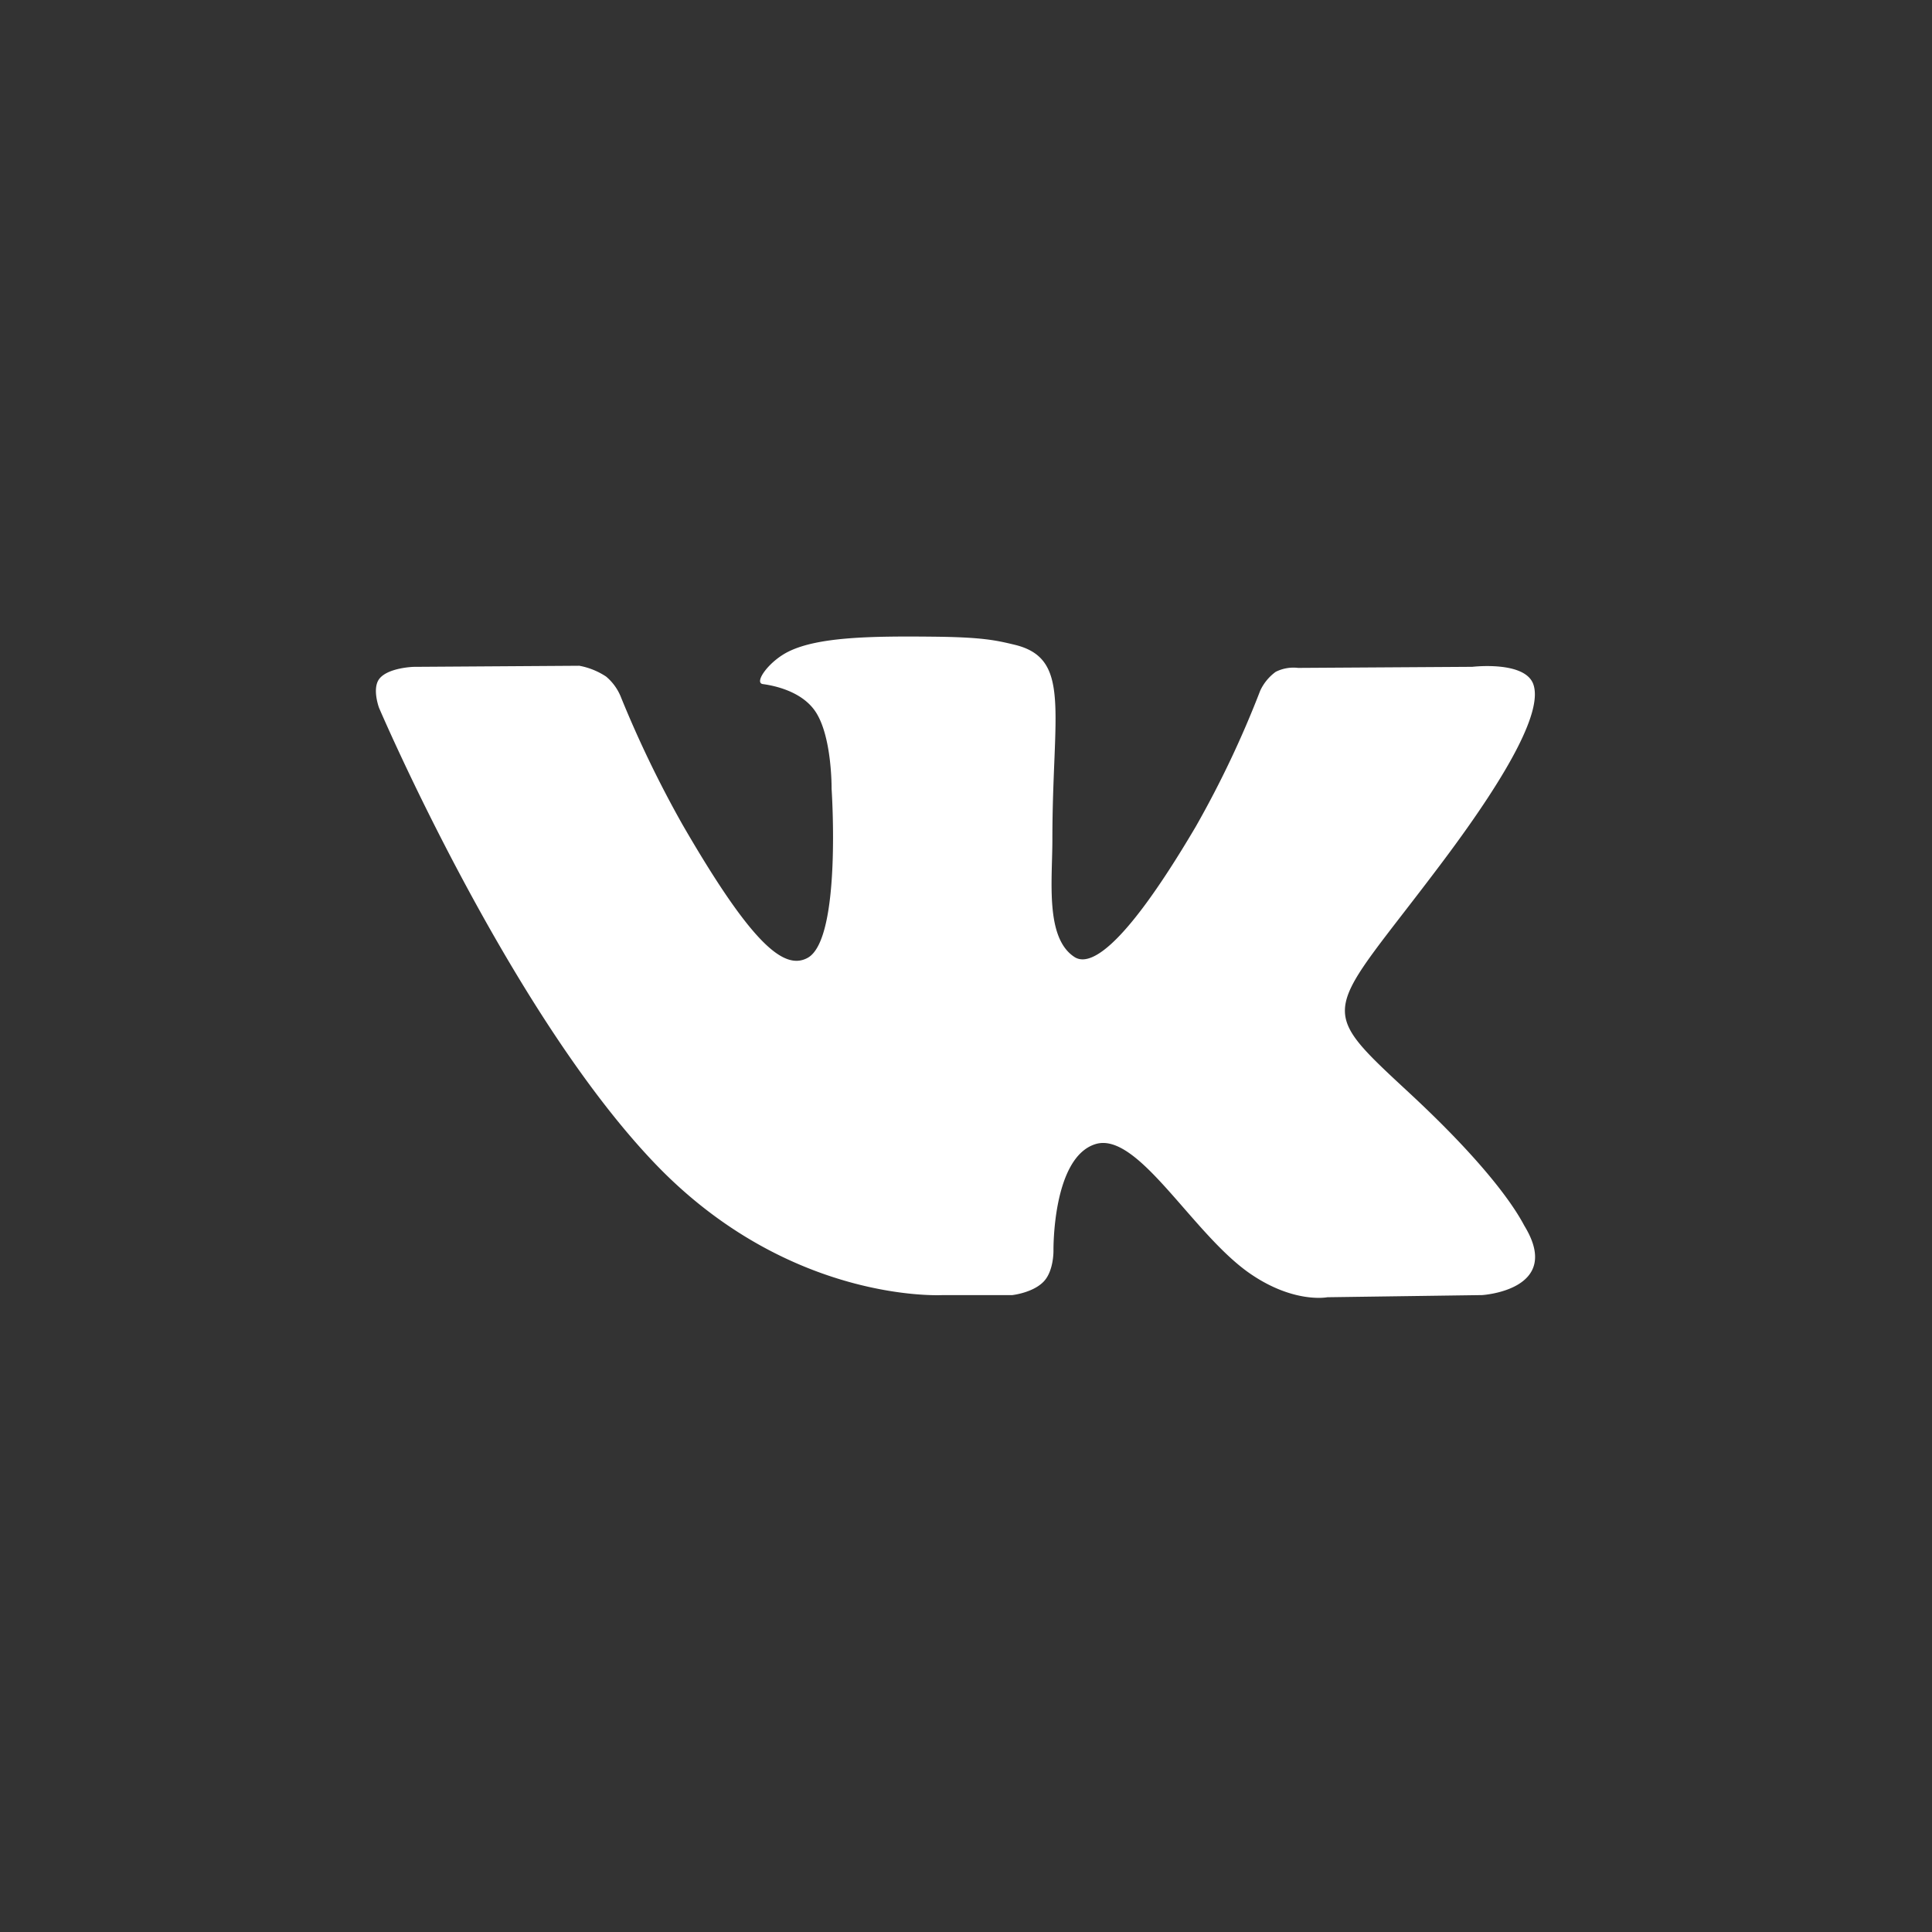 <?xml version="1.0" encoding="UTF-8"?> <svg xmlns="http://www.w3.org/2000/svg" width="300" height="300" viewBox="0 0 300 300"><rect x="0" y="0" width="300" height="300" fill="#333333" stroke="none"/> <g id="vk_2_" data-name="vk (2)" transform="translate(-67 -297)"> <g id="Group_5" data-name="Group 5" transform="translate(67 297)"> <g id="Group_1" data-name="Group 1" transform="translate(0 0)"> <circle id="XMLID_11_" cx="150" cy="150" r="150" fill="none"></circle> </g> <path id="Path_5" data-name="Path 5" d="M106.006,141.113h10.759s3.25-.357,4.909-2.146c1.527-1.642,1.478-4.726,1.478-4.726s-.21-14.437,6.49-16.563c6.605-2.094,15.087,13.953,24.077,20.123,6.8,4.67,11.964,3.646,11.964,3.646l24.038-.335s12.575-.775,6.612-10.662c-.489-.809-3.472-7.314-17.873-20.68-15.072-13.99-13.054-11.727,5.1-35.926,11.057-14.738,15.478-23.735,14.1-27.589-1.317-3.67-9.449-2.7-9.449-2.7l-27.066.169a6.143,6.143,0,0,0-3.494.616,7.584,7.584,0,0,0-2.39,2.905,156.71,156.71,0,0,1-10,21.1c-12.052,20.465-16.871,21.545-18.84,20.275-4.582-2.962-3.438-11.9-3.438-18.247,0-19.832,3.008-28.1-5.857-30.242-2.942-.711-5.107-1.18-12.631-1.256-9.657-.1-17.831.029-22.459,2.3-3.079,1.508-5.454,4.868-4.008,5.061,1.789.239,5.84,1.092,7.988,4.017C88.794,54.027,88.7,62.5,88.7,62.5s1.593,23.346-3.722,26.247c-3.648,1.989-8.653-2.072-19.4-20.639a172.6,172.6,0,0,1-9.662-20.023,8.043,8.043,0,0,0-2.231-3.015,11.215,11.215,0,0,0-4.159-1.679l-25.719.169s-3.861.108-5.278,1.786c-1.261,1.493-.1,4.582-.1,4.582s20.135,47.108,42.934,70.848c20.905,21.765,44.645,20.336,44.645,20.336Z" transform="translate(40.43 59.988)" fill="#fff" fill-rule="evenodd"></path> </g> </g> </svg> 
